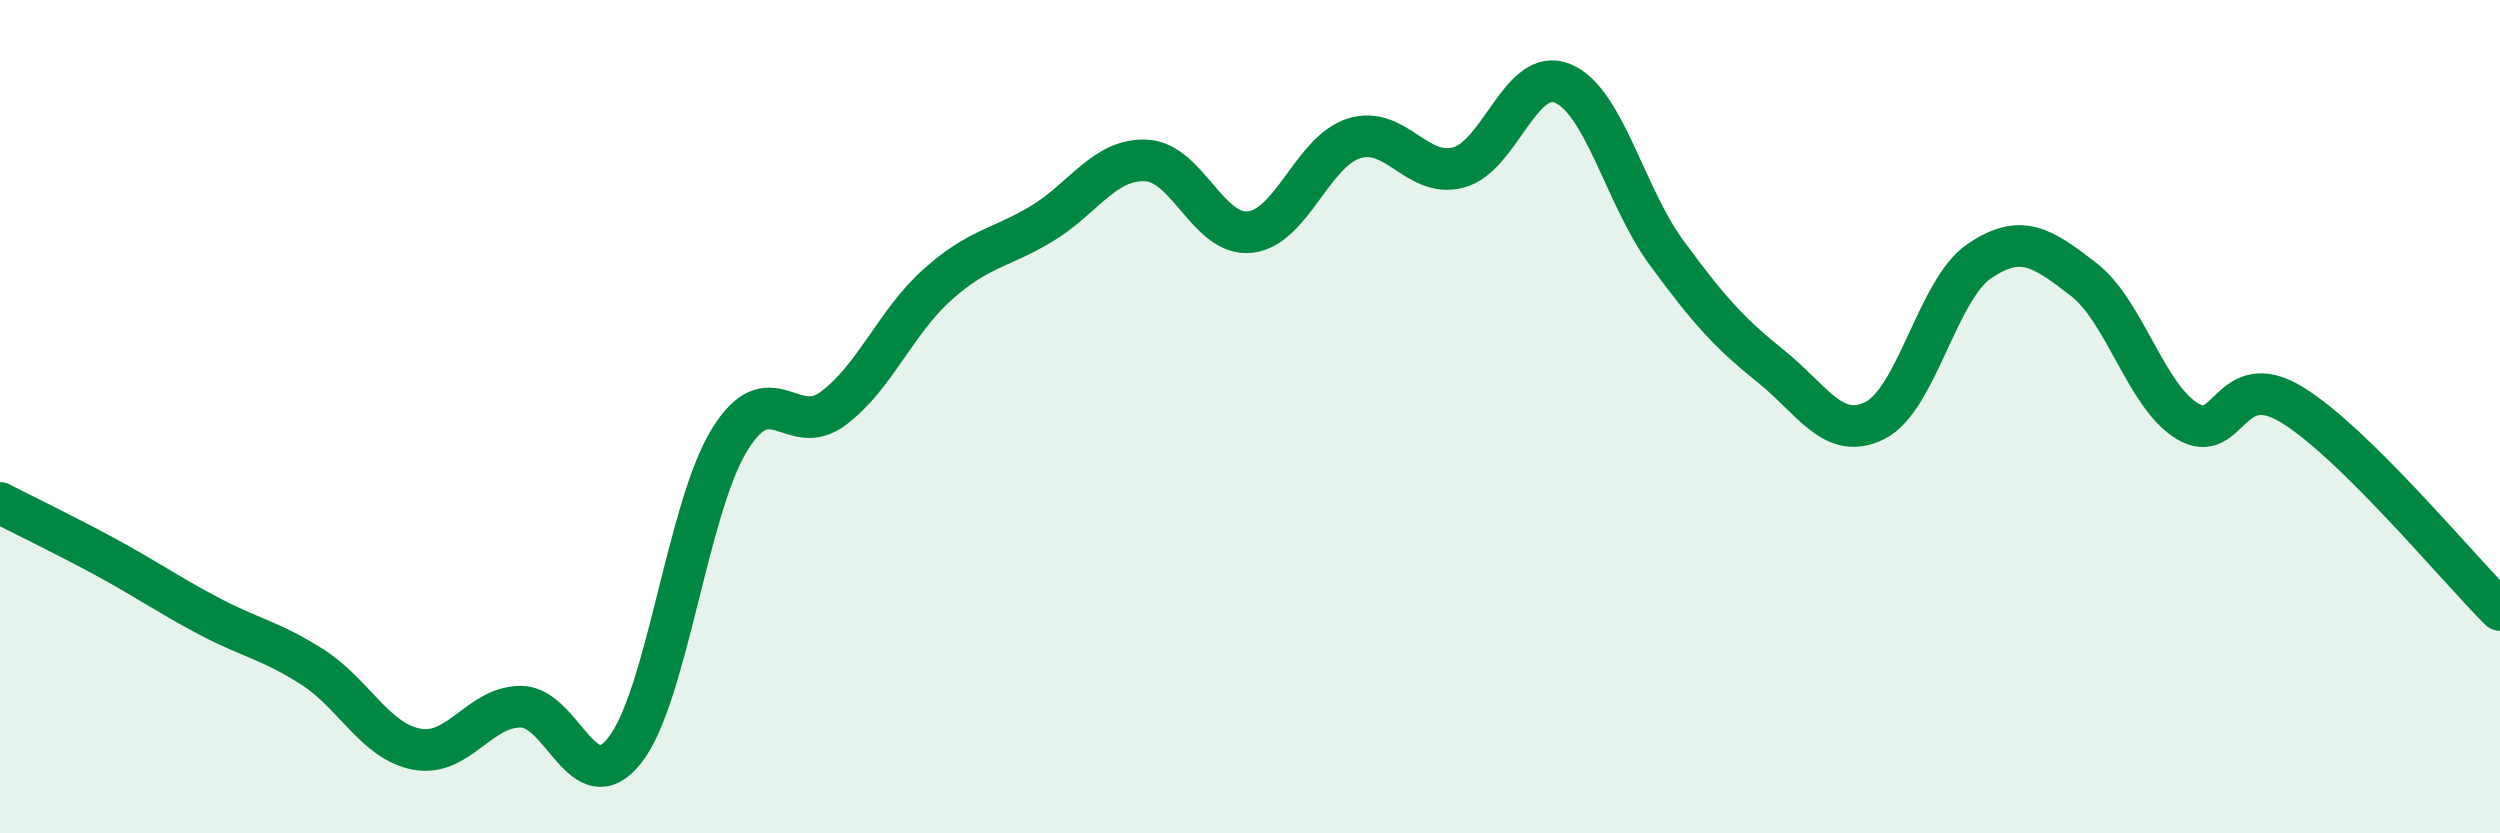 
    <svg width="60" height="20" viewBox="0 0 60 20" xmlns="http://www.w3.org/2000/svg">
      <path
        d="M 0,12.07 C 0.5,12.33 1.5,12.81 2.5,13.35 C 3.5,13.89 4,14.25 5,14.78 C 6,15.31 6.5,15.37 7.5,16.01 C 8.5,16.65 9,17.79 10,17.98 C 11,18.17 11.5,16.96 12.5,16.96 C 13.5,16.96 14,19.28 15,18 C 16,16.72 16.5,12.21 17.5,10.57 C 18.5,8.93 19,10.55 20,9.8 C 21,9.05 21.5,7.72 22.5,6.83 C 23.5,5.94 24,5.97 25,5.37 C 26,4.77 26.5,3.81 27.5,3.85 C 28.5,3.89 29,5.68 30,5.57 C 31,5.46 31.5,3.63 32.5,3.32 C 33.5,3.01 34,4.28 35,4.02 C 36,3.76 36.5,1.59 37.5,2 C 38.5,2.41 39,4.71 40,6.07 C 41,7.43 41.5,7.99 42.5,8.79 C 43.5,9.59 44,10.59 45,10.09 C 46,9.59 46.5,6.95 47.5,6.27 C 48.5,5.59 49,5.93 50,6.7 C 51,7.47 51.5,9.51 52.5,10.11 C 53.5,10.71 53.5,8.8 55,9.71 C 56.5,10.62 59,13.65 60,14.64L60 20L0 20Z"
        fill="#008740"
        opacity="0.1"
        stroke-linecap="round"
        stroke-linejoin="round"
      />
      <path
        d="M 0,12.07 C 0.5,12.33 1.5,12.81 2.5,13.35 C 3.5,13.89 4,14.25 5,14.78 C 6,15.31 6.5,15.37 7.5,16.01 C 8.5,16.65 9,17.79 10,17.98 C 11,18.17 11.5,16.96 12.5,16.96 C 13.5,16.96 14,19.28 15,18 C 16,16.72 16.5,12.21 17.5,10.57 C 18.5,8.93 19,10.55 20,9.8 C 21,9.05 21.5,7.72 22.5,6.83 C 23.5,5.94 24,5.97 25,5.37 C 26,4.77 26.5,3.81 27.5,3.85 C 28.5,3.89 29,5.68 30,5.57 C 31,5.46 31.5,3.63 32.5,3.32 C 33.5,3.01 34,4.28 35,4.02 C 36,3.76 36.5,1.59 37.5,2 C 38.5,2.41 39,4.71 40,6.07 C 41,7.43 41.5,7.99 42.5,8.79 C 43.5,9.59 44,10.59 45,10.09 C 46,9.59 46.5,6.95 47.5,6.27 C 48.5,5.59 49,5.93 50,6.7 C 51,7.47 51.5,9.51 52.5,10.11 C 53.5,10.71 53.5,8.8 55,9.71 C 56.5,10.62 59,13.65 60,14.64"
        stroke="#008740"
        stroke-width="1"
        fill="none"
        stroke-linecap="round"
        stroke-linejoin="round"
      />
    </svg>
  